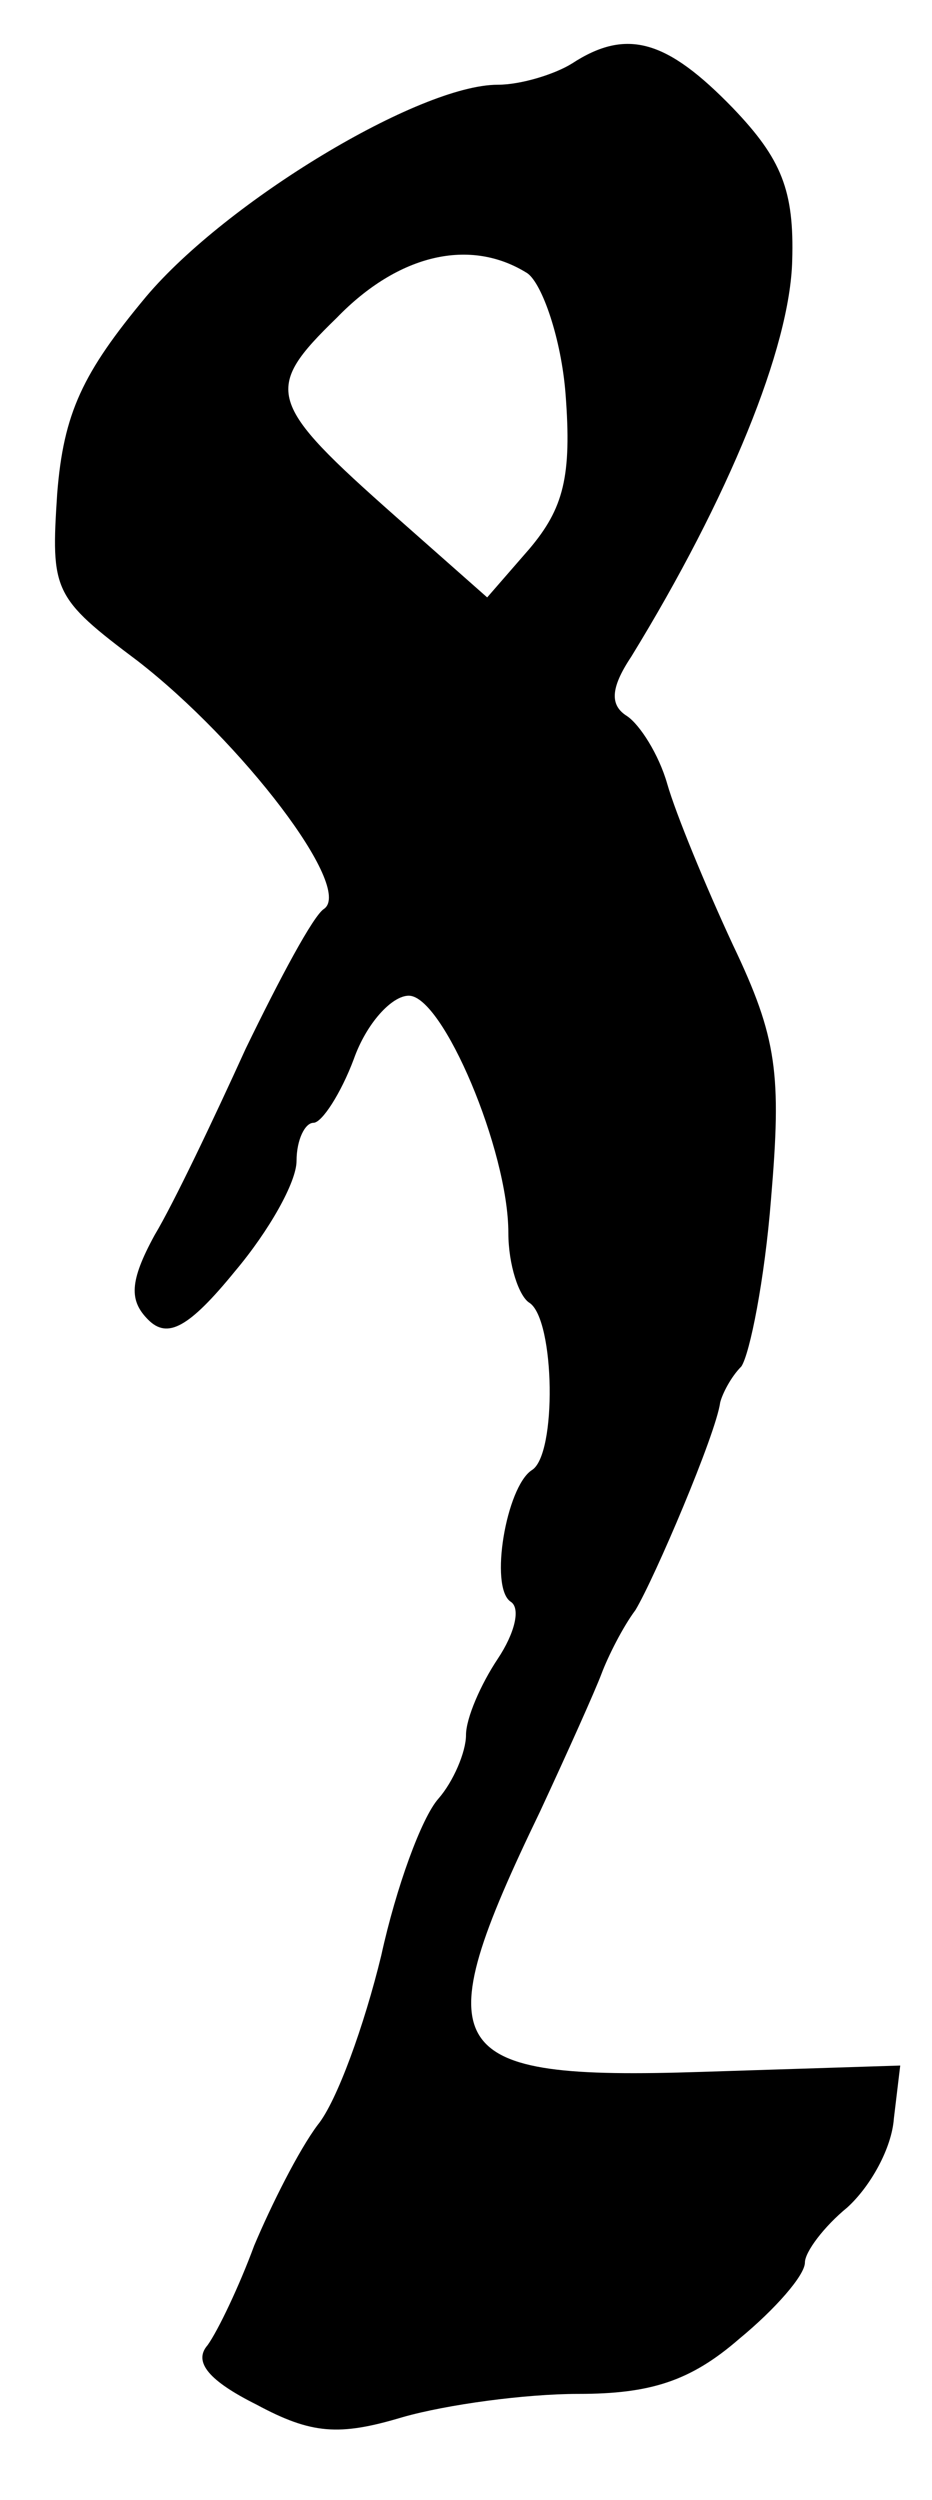 <?xml version="1.0" standalone="no"?>
<!DOCTYPE svg PUBLIC "-//W3C//DTD SVG 20010904//EN"
 "http://www.w3.org/TR/2001/REC-SVG-20010904/DTD/svg10.dtd">
<svg version="1.0" xmlns="http://www.w3.org/2000/svg"
 width="44pt" height="118pt" viewBox="0 0 44 118"
 preserveAspectRatio="xMidYMid meet">
<g transform="translate(0,118) scale(0.1,-0.1)"
fill="#000000" stroke="none">
<path d="M270 1150 c-8 -5 -24 -10 -35 -10 -37 0 -128 -55 -166 -100 -30 -36
-39 -55 -42 -93 -3 -46 -2 -49 38 -79 49 -38 102 -107 88 -117 -5 -3 -21 -33
-37 -66 -15 -33 -34 -73 -43 -88 -12 -22 -12 -31 -3 -40 9 -9 19 -4 41 23 16
19 29 42 29 52 0 10 4 18 8 18 4 0 13 14 19 30 6 17 18 30 26 30 16 0 47 -73
47 -112 0 -15 5 -30 10 -33 12 -8 13 -72 1 -79 -12 -8 -20 -55 -10 -62 5 -3 2
-15 -6 -27 -8 -12 -15 -28 -15 -36 0 -8 -6 -22 -13 -30 -8 -9 -20 -42 -27 -74
-8 -33 -21 -69 -30 -80 -9 -12 -22 -38 -30 -57 -7 -19 -17 -40 -22 -47 -7 -8
1 -17 23 -28 26 -14 39 -15 69 -6 21 6 58 11 83 11 34 0 53 6 76 26 17 14 31
30 31 36 0 5 9 17 20 26 11 10 21 28 22 42 l3 25 -94 -3 c-123 -4 -131 9 -76
123 13 28 26 57 29 65 3 8 10 22 16 30 9 15 38 83 40 98 1 4 5 12 10 17 4 6
11 41 14 79 5 59 3 76 -18 120 -13 28 -27 62 -31 76 -4 14 -13 28 -19 32 -8 5
-8 13 2 28 46 75 75 146 76 187 1 33 -5 48 -28 72 -31 32 -50 38 -76 21z m-21
-99 c7 -5 16 -31 18 -57 3 -39 -1 -54 -17 -73 l-20 -23 -43 38 c-61 54 -63 60
-28 94 29 30 63 38 90 21z"/>
</g>
</svg>
